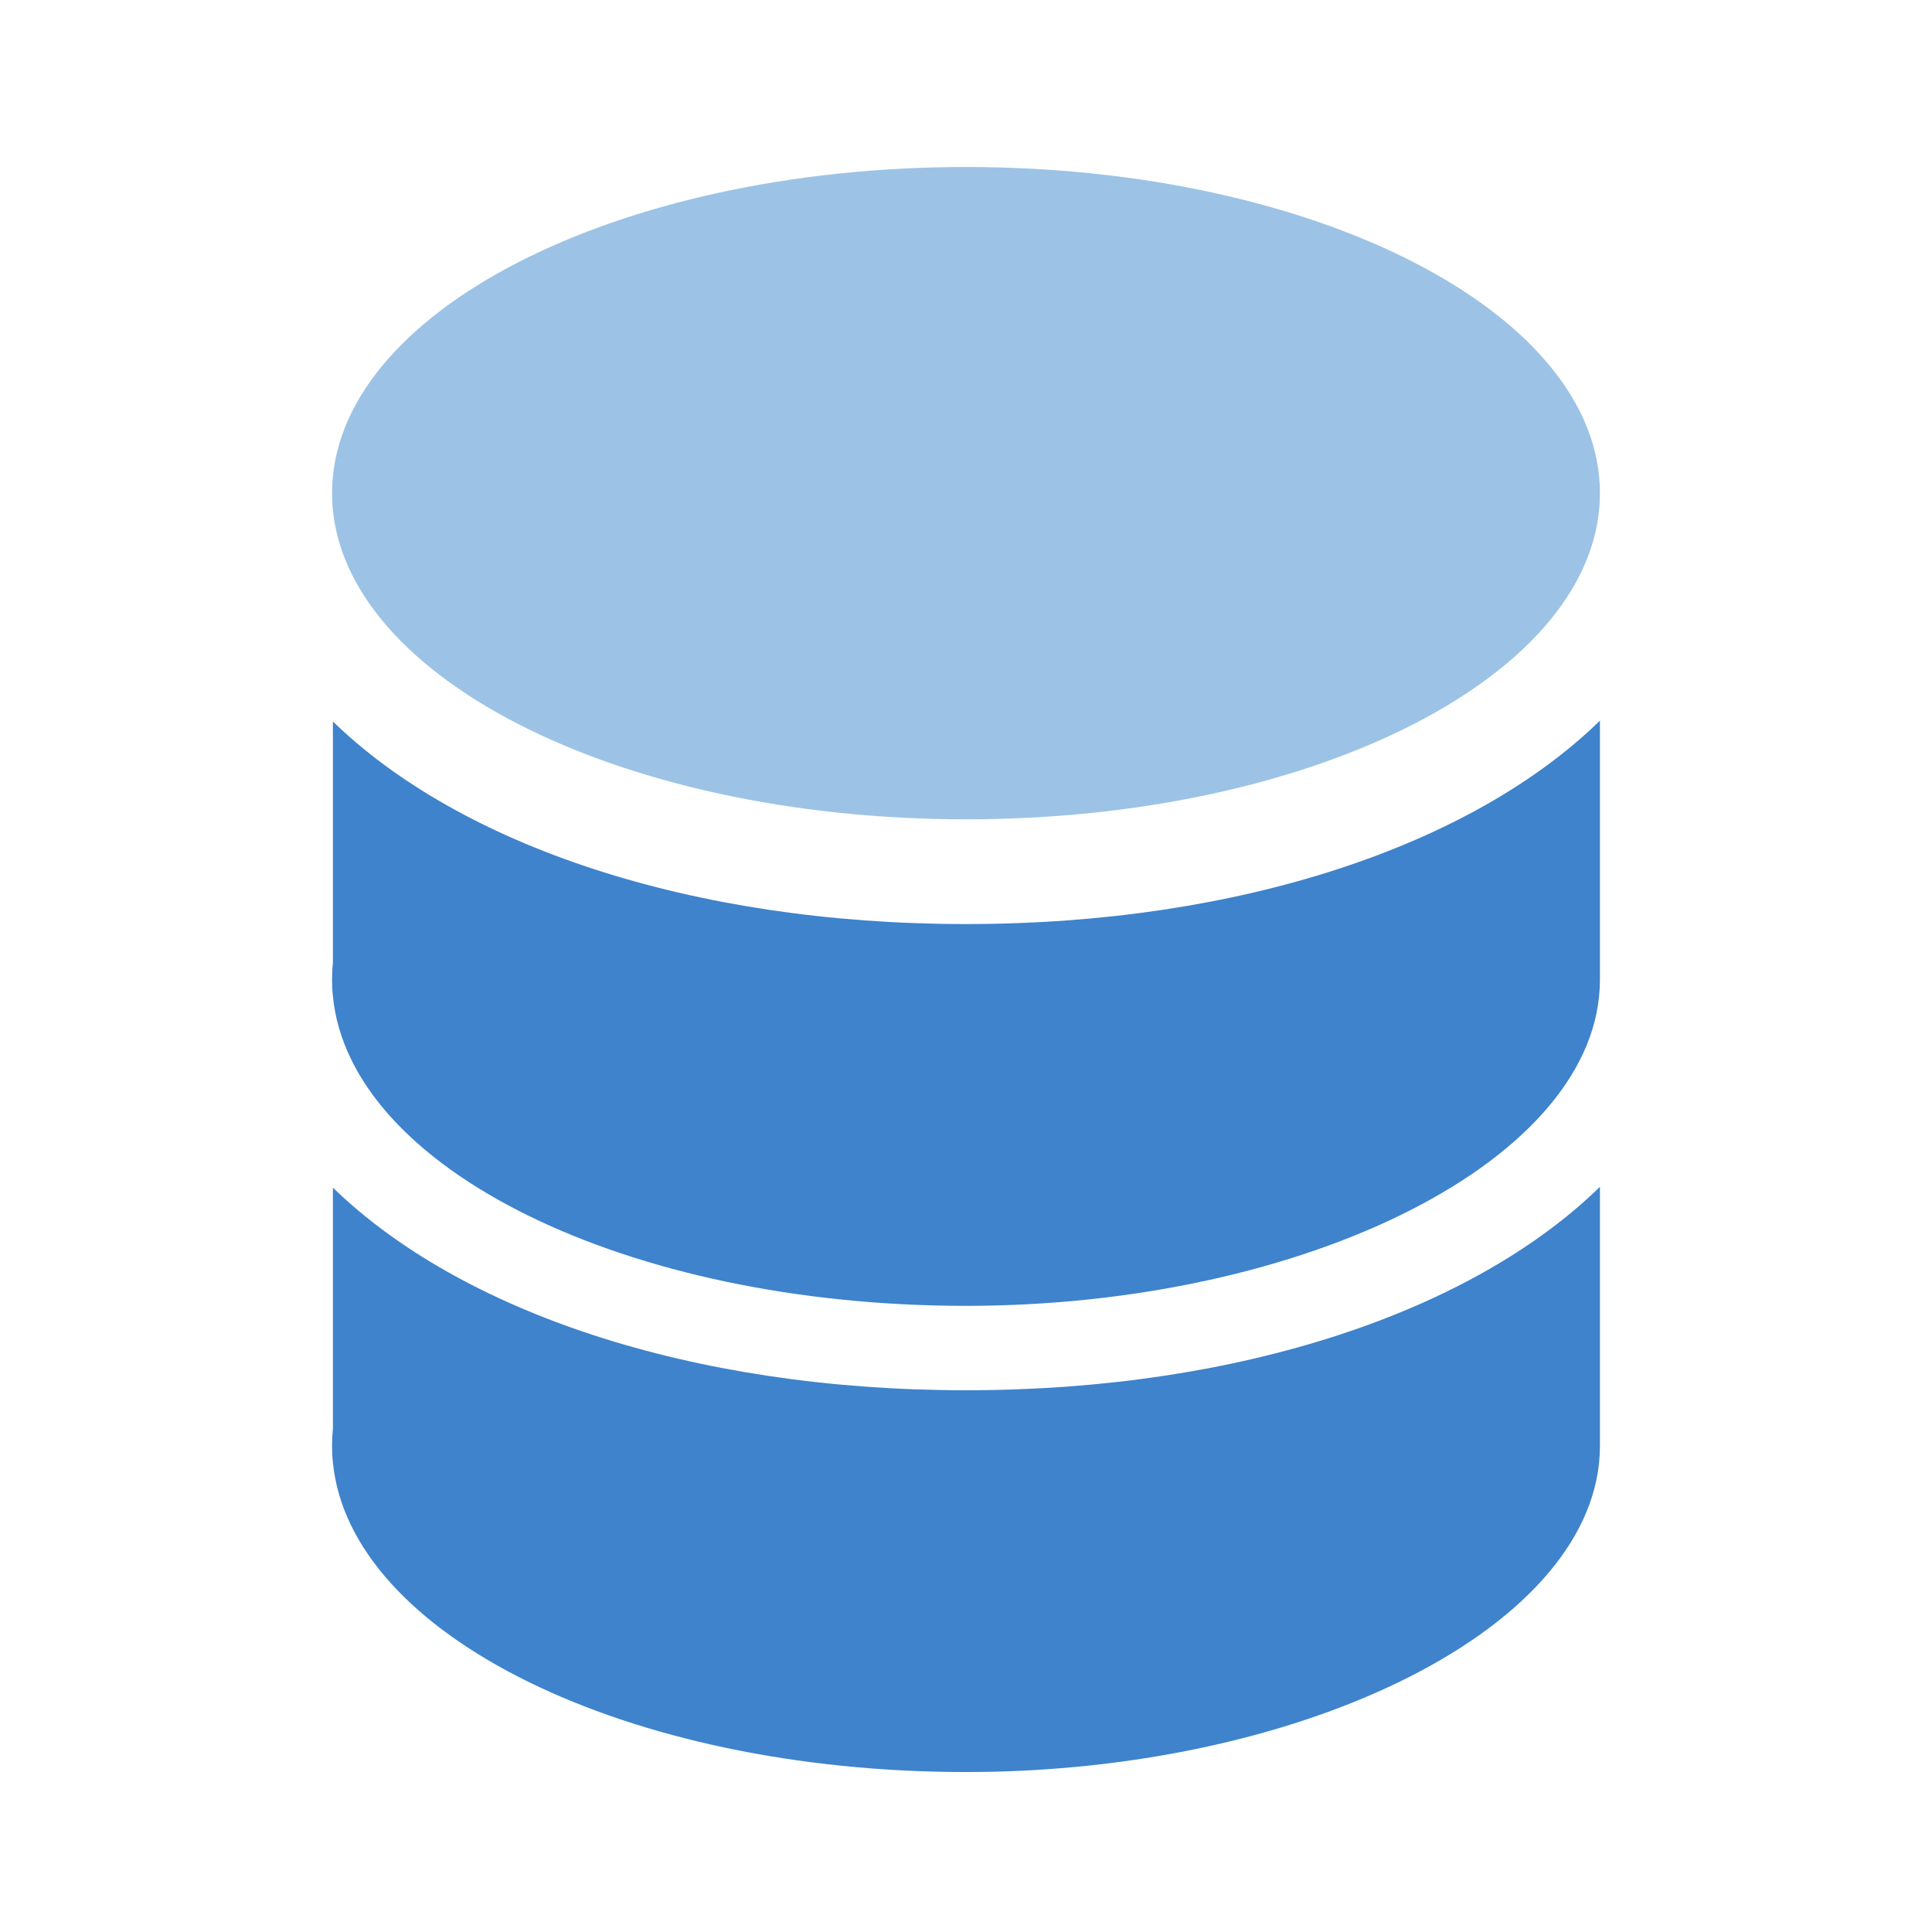 <?xml version="1.0" encoding="UTF-8"?>
<svg xmlns="http://www.w3.org/2000/svg" width="64" height="64" viewBox="0 0 64 64" fill="none">
  <path d="M11.028 23.9V31.906C11.007 32.086 11 32.273 11 32.453C11 32.634 11.007 32.821 11.028 33.001C11.582 38.715 20.759 43.258 32 43.258C43.241 43.258 53 38.417 53 32.453V23.872C48.803 27.972 41.136 30.611 32 30.611C22.864 30.611 15.232 27.986 11.028 23.9Z" fill="#3E83CC"></path>
  <path d="M11.028 39.342V47.349C11.007 47.529 11 47.716 11 47.896C11 48.076 11.007 48.263 11.028 48.443C11.582 54.157 20.759 58.701 32 58.701C43.241 58.701 53 53.859 53 47.896V39.315C48.803 43.415 41.136 46.054 32 46.054C22.864 46.054 15.232 43.429 11.028 39.342Z" fill="#3E83CC"></path>
  <path d="M32 27.141C43.598 27.141 53 22.304 53 16.337C53 10.369 43.598 5.532 32 5.532C20.402 5.532 11 10.369 11 16.337C11 22.304 20.402 27.141 32 27.141Z" fill="#9CC3E5"></path>
</svg>